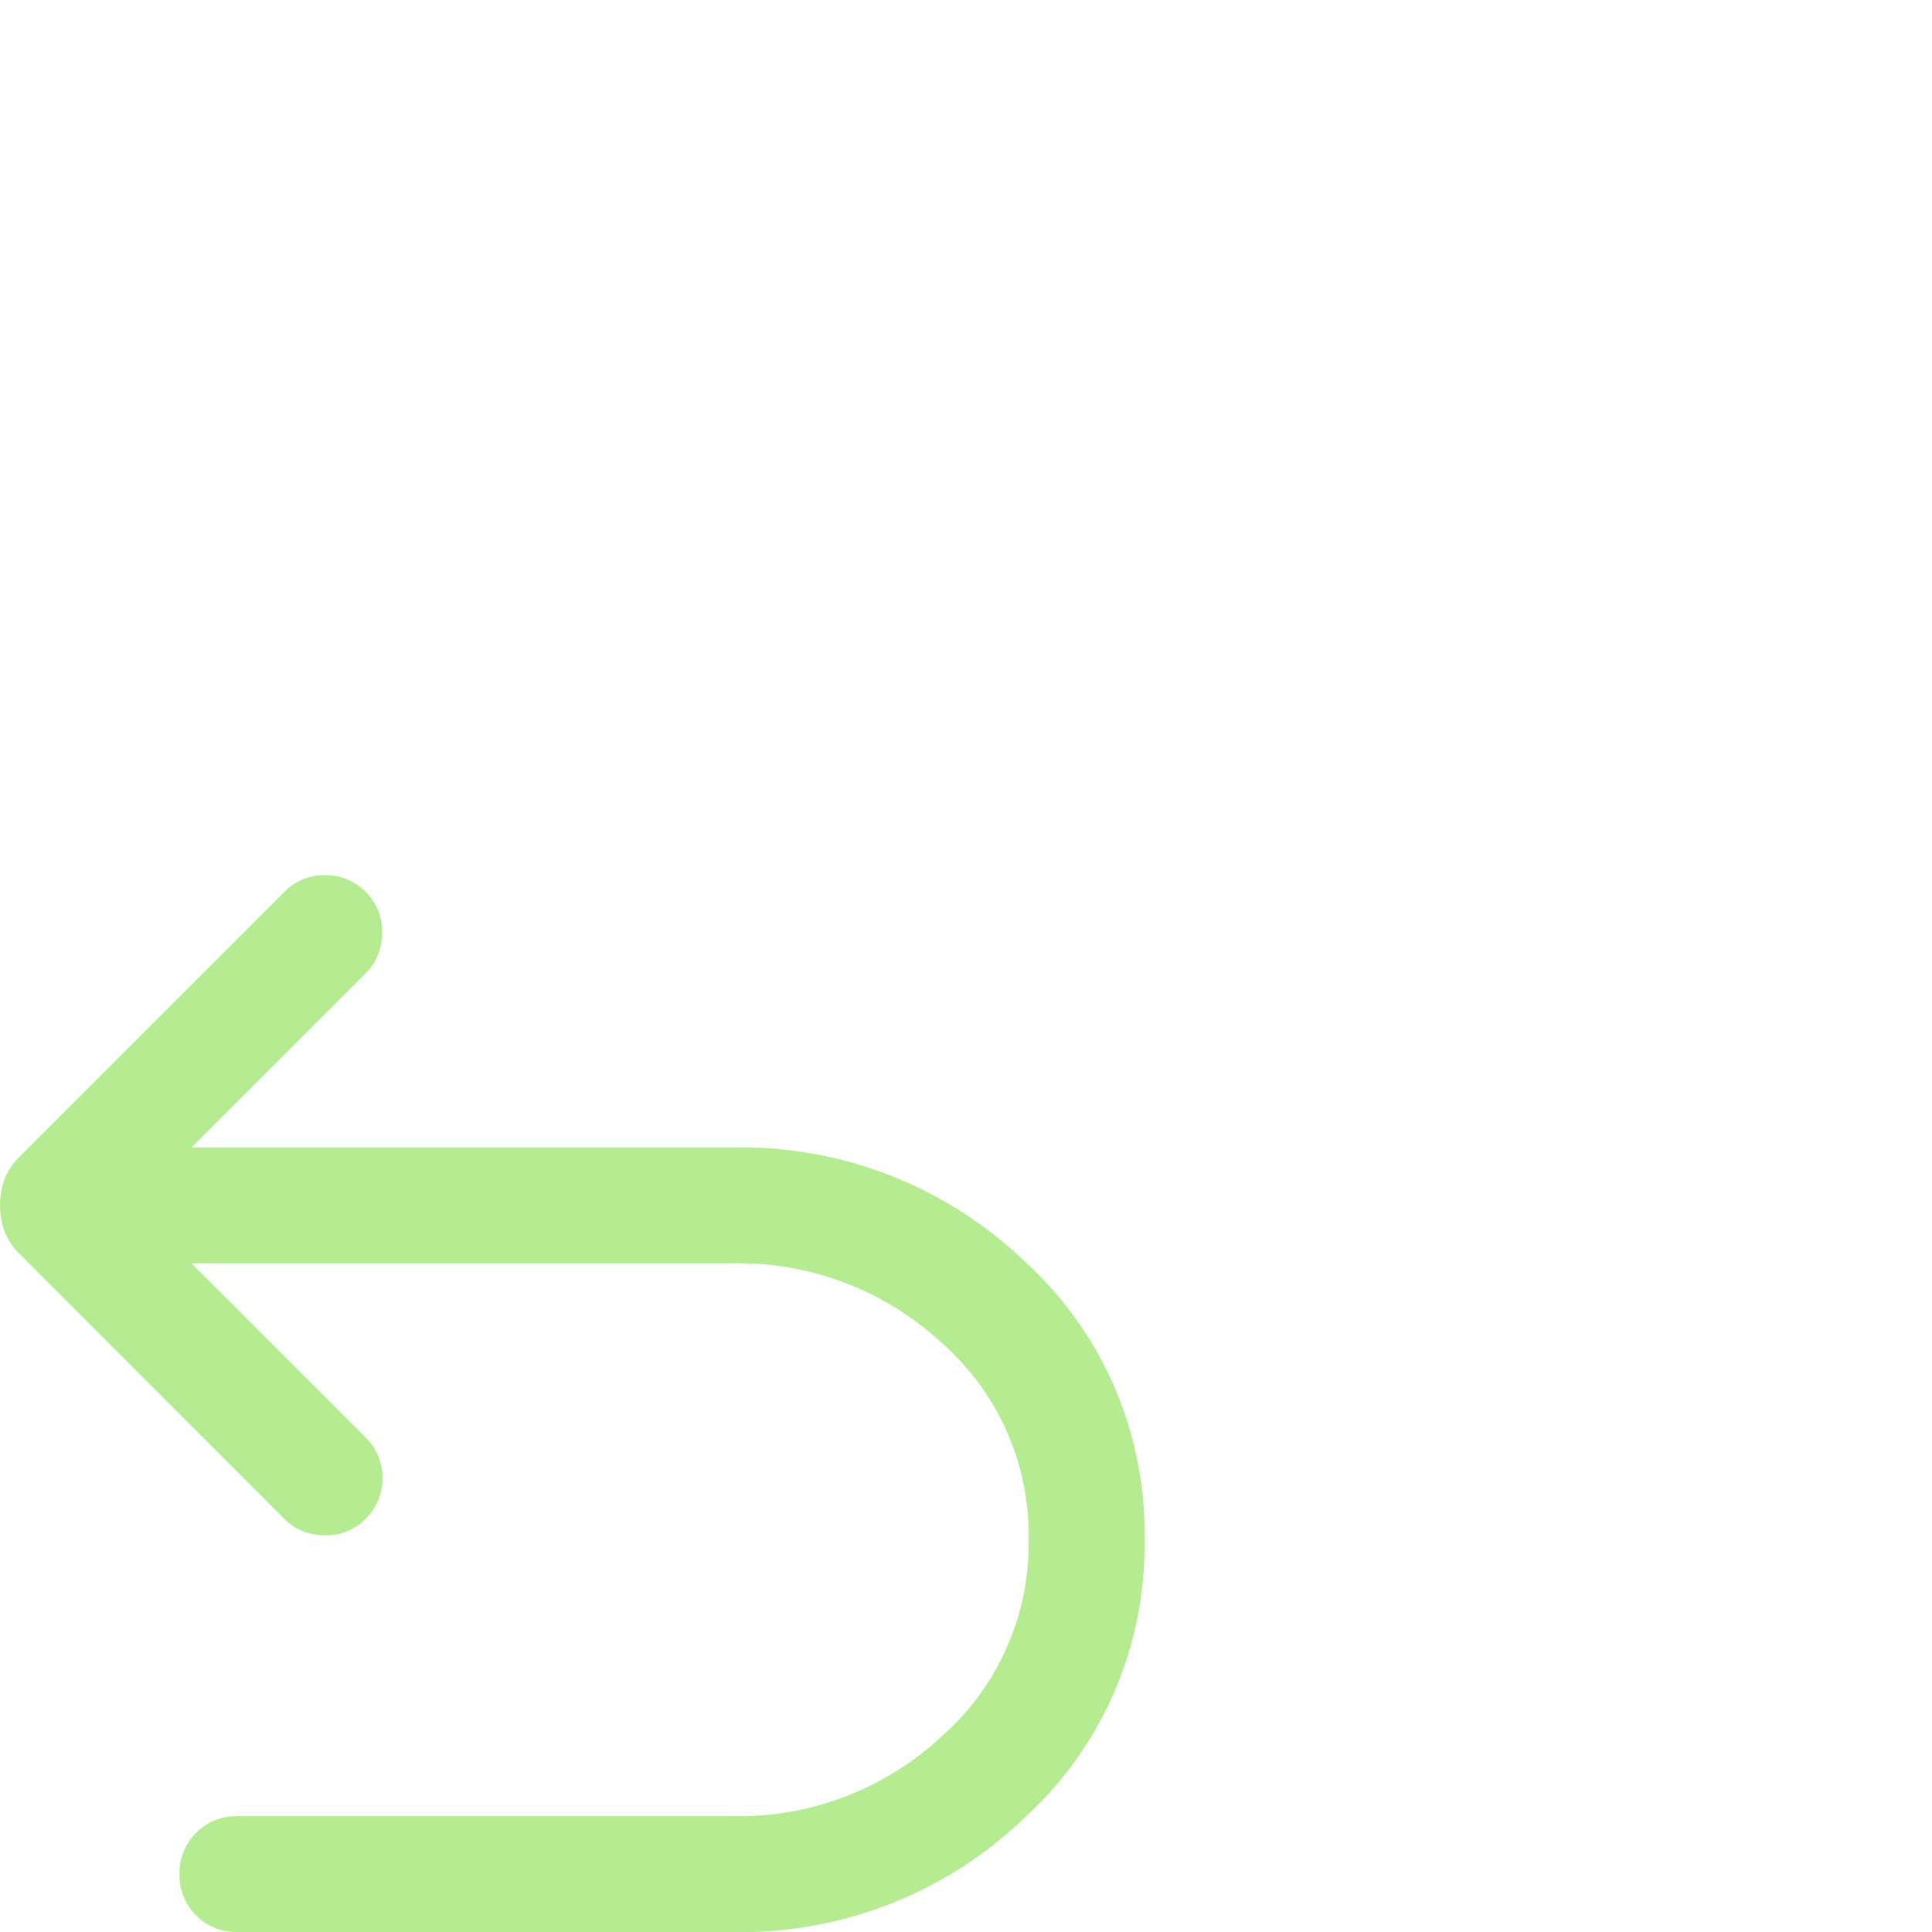 <svg xmlns="http://www.w3.org/2000/svg" viewBox="0 0 80 80"><path d="M204.909-723.849a2.321,2.321,0,0,1-1.709-.689,2.32,2.32,0,0,1-.688-1.708,2.32,2.32,0,0,1,.688-1.709,2.321,2.321,0,0,1,1.709-.689h20.543a12.314,12.314,0,0,0,8.612-3.3,10.623,10.623,0,0,0,3.609-8.16,10.579,10.579,0,0,0-3.609-8.145,12.348,12.348,0,0,0-8.612-3.288H203.01l7.211,7.211a2.3,2.3,0,0,1,.694,1.685,2.3,2.3,0,0,1-.694,1.685,2.26,2.26,0,0,1-1.7.679,2.318,2.318,0,0,1-1.669-.679L195.9-751.917a2.644,2.644,0,0,1-.633-.947,3.07,3.07,0,0,1-.185-1.076,3.07,3.07,0,0,1,.185-1.076,2.645,2.645,0,0,1,.633-.947l10.954-10.954a2.293,2.293,0,0,1,1.684-.694,2.294,2.294,0,0,1,1.685.694,2.26,2.26,0,0,1,.679,1.7,2.315,2.315,0,0,1-.679,1.669l-7.211,7.211h22.443a16.96,16.96,0,0,1,12.015,4.681,15.19,15.19,0,0,1,5,11.547,15.238,15.238,0,0,1-5,11.563,16.93,16.93,0,0,1-12.015,4.7Z" transform="translate(-195.08 803.849)" fill="#b6ec91"/></svg>

